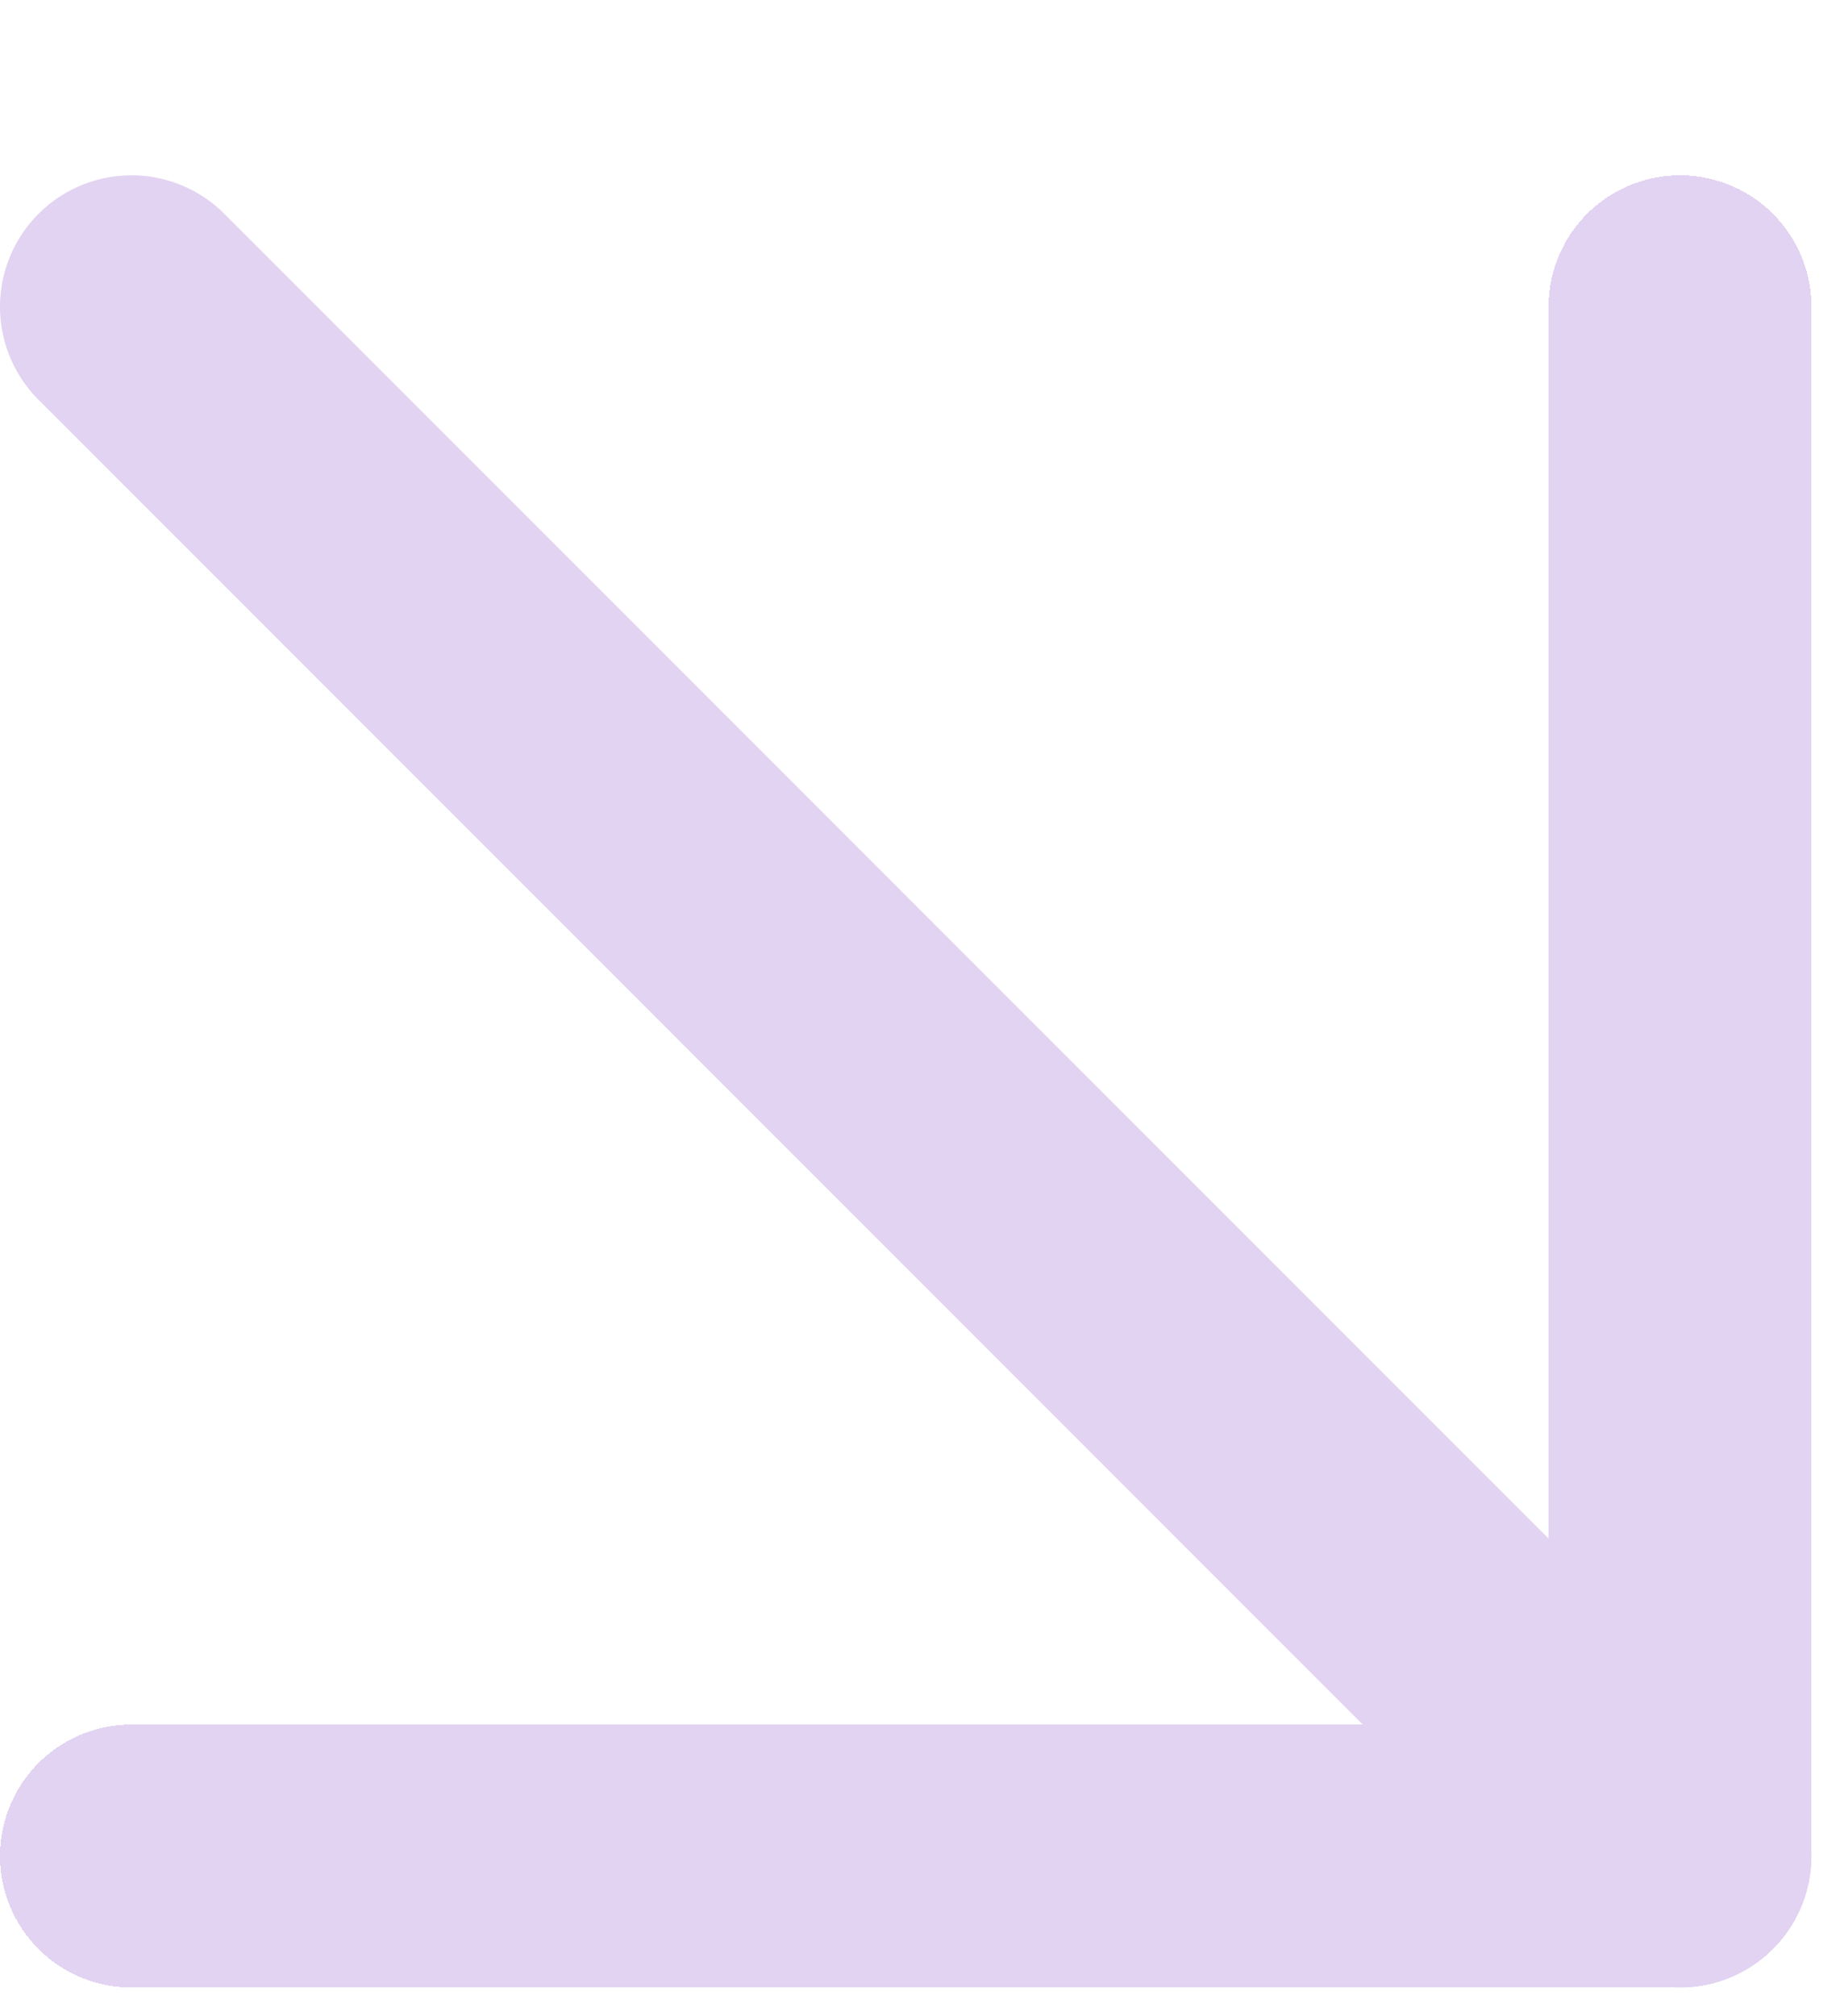 <svg width="21" height="23" viewBox="0 0 21 23" fill="none" xmlns="http://www.w3.org/2000/svg">
<g filter="url(#filter0_d_778_102916)">
<path d="M1.5 1.5L19.174 19.174" stroke="#E2D3F2" stroke-width="3" stroke-linecap="round" stroke-linejoin="round"/>
</g>
<g filter="url(#filter1_d_778_102916)">
<path d="M19.174 1.5L19.174 19.174L1.5 19.174" stroke="#E2D3F2" stroke-width="3" stroke-linecap="round" stroke-linejoin="round" shape-rendering="crispEdges"/>
</g>
<defs>
<filter id="filter0_d_778_102916" x="0" y="0" width="20.672" height="22.674" filterUnits="userSpaceOnUse" color-interpolation-filters="sRGB">
<feFlood flood-opacity="0" result="BackgroundImageFix"/>
<feColorMatrix in="SourceAlpha" type="matrix" values="0 0 0 0 0 0 0 0 0 0 0 0 0 0 0 0 0 0 127 0" result="hardAlpha"/>
<feOffset dy="2"/>
<feComposite in2="hardAlpha" operator="out"/>
<feColorMatrix type="matrix" values="0 0 0 0 0.23 0 0 0 0 0.073 0 0 0 0 0.395 0 0 0 1 0"/>
<feBlend mode="normal" in2="BackgroundImageFix" result="effect1_dropShadow_778_102916"/>
<feBlend mode="normal" in="SourceGraphic" in2="effect1_dropShadow_778_102916" result="shape"/>
</filter>
<filter id="filter1_d_778_102916" x="0" y="0" width="20.672" height="22.674" filterUnits="userSpaceOnUse" color-interpolation-filters="sRGB">
<feFlood flood-opacity="0" result="BackgroundImageFix"/>
<feColorMatrix in="SourceAlpha" type="matrix" values="0 0 0 0 0 0 0 0 0 0 0 0 0 0 0 0 0 0 127 0" result="hardAlpha"/>
<feOffset dy="2"/>
<feComposite in2="hardAlpha" operator="out"/>
<feColorMatrix type="matrix" values="0 0 0 0 0.23 0 0 0 0 0.073 0 0 0 0 0.395 0 0 0 1 0"/>
<feBlend mode="normal" in2="BackgroundImageFix" result="effect1_dropShadow_778_102916"/>
<feBlend mode="normal" in="SourceGraphic" in2="effect1_dropShadow_778_102916" result="shape"/>
</filter>
</defs>
</svg>
